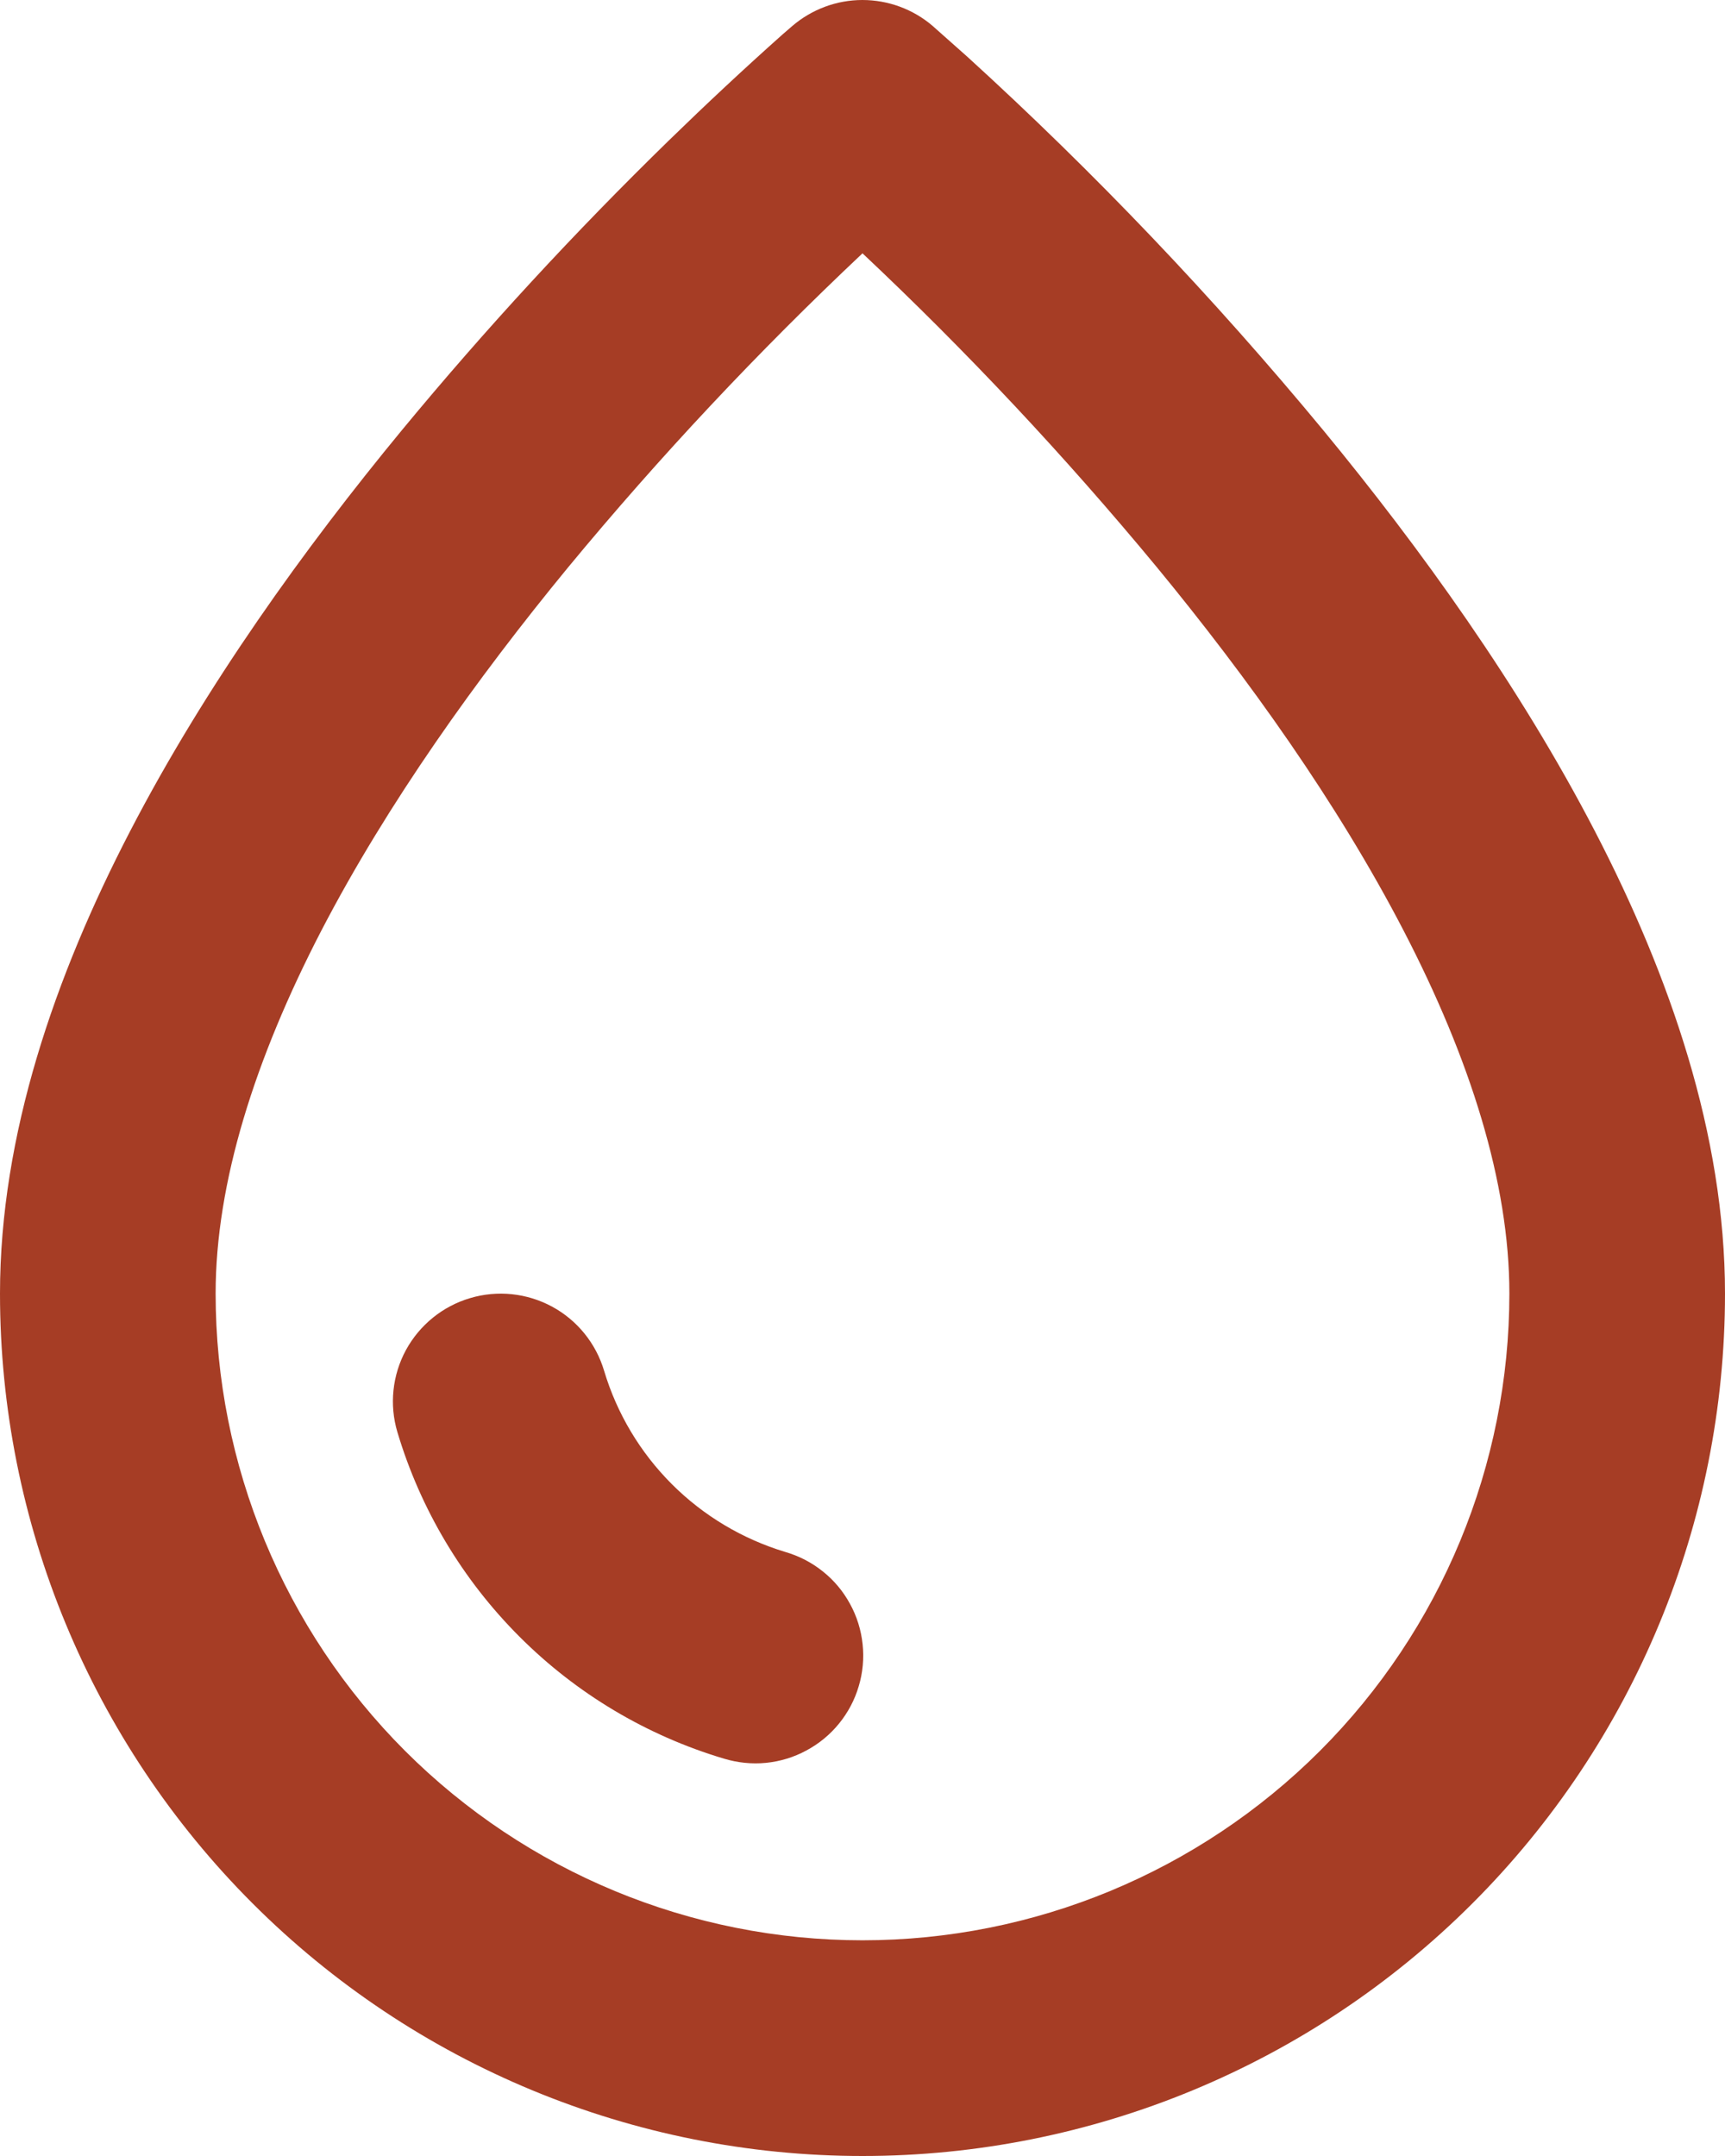 <?xml version="1.0" encoding="UTF-8"?> <svg xmlns="http://www.w3.org/2000/svg" width="16" height="20" viewBox="0 0 16 20" fill="none"><path d="M8.65 0.24C8.469 0.085 8.238 -0 7.999 2.95686e-07C7.761 0 7.53 0.086 7.349 0.241L7.26 0.318C6.902 0.637 6.551 0.965 6.207 1.3C5.333 2.152 4.505 3.049 3.728 3.99C2.826 5.084 1.905 6.363 1.206 7.712C0.511 9.052 0 10.528 0 12C0 14.122 0.843 16.157 2.343 17.657C3.843 19.157 5.878 20 8 20C10.122 20 12.157 19.157 13.657 17.657C15.157 16.157 16 14.122 16 12C16 10.528 15.489 9.052 14.794 7.712C14.094 6.362 13.174 5.084 12.272 3.989C11.255 2.759 10.153 1.602 8.973 0.527L8.651 0.241L8.65 0.24ZM2 12C2 10.972 2.364 9.823 2.981 8.632C3.595 7.45 4.424 6.291 5.271 5.261C6.119 4.235 7.031 3.263 8 2.35C8.969 3.262 9.88 4.234 10.728 5.259C11.576 6.289 12.405 7.449 13.018 8.631C13.636 9.822 14 10.971 14 11.999C14 13.59 13.368 15.116 12.243 16.242C11.117 17.367 9.591 17.999 8 17.999C6.409 17.999 4.883 17.367 3.757 16.242C2.632 15.116 2 13.59 2 11.999V12Z" fill="#A63D25"></path><path d="M4.36 12.042C4.106 12.117 3.892 12.291 3.765 12.524C3.639 12.757 3.61 13.031 3.686 13.285C3.9 14.001 4.289 14.653 4.818 15.182C5.346 15.711 5.998 16.1 6.715 16.314C6.841 16.352 6.974 16.366 7.105 16.353C7.236 16.34 7.364 16.301 7.48 16.238C7.596 16.176 7.699 16.091 7.782 15.989C7.865 15.887 7.928 15.769 7.965 15.642C8.003 15.516 8.015 15.383 8.001 15.252C7.987 15.121 7.948 14.994 7.884 14.878C7.821 14.762 7.736 14.66 7.633 14.578C7.53 14.495 7.412 14.434 7.285 14.397C6.887 14.277 6.525 14.061 6.232 13.768C5.938 13.474 5.722 13.113 5.603 12.715C5.527 12.461 5.354 12.247 5.121 12.121C4.888 11.995 4.614 11.966 4.36 12.042Z" fill="#A63D25"></path></svg> 